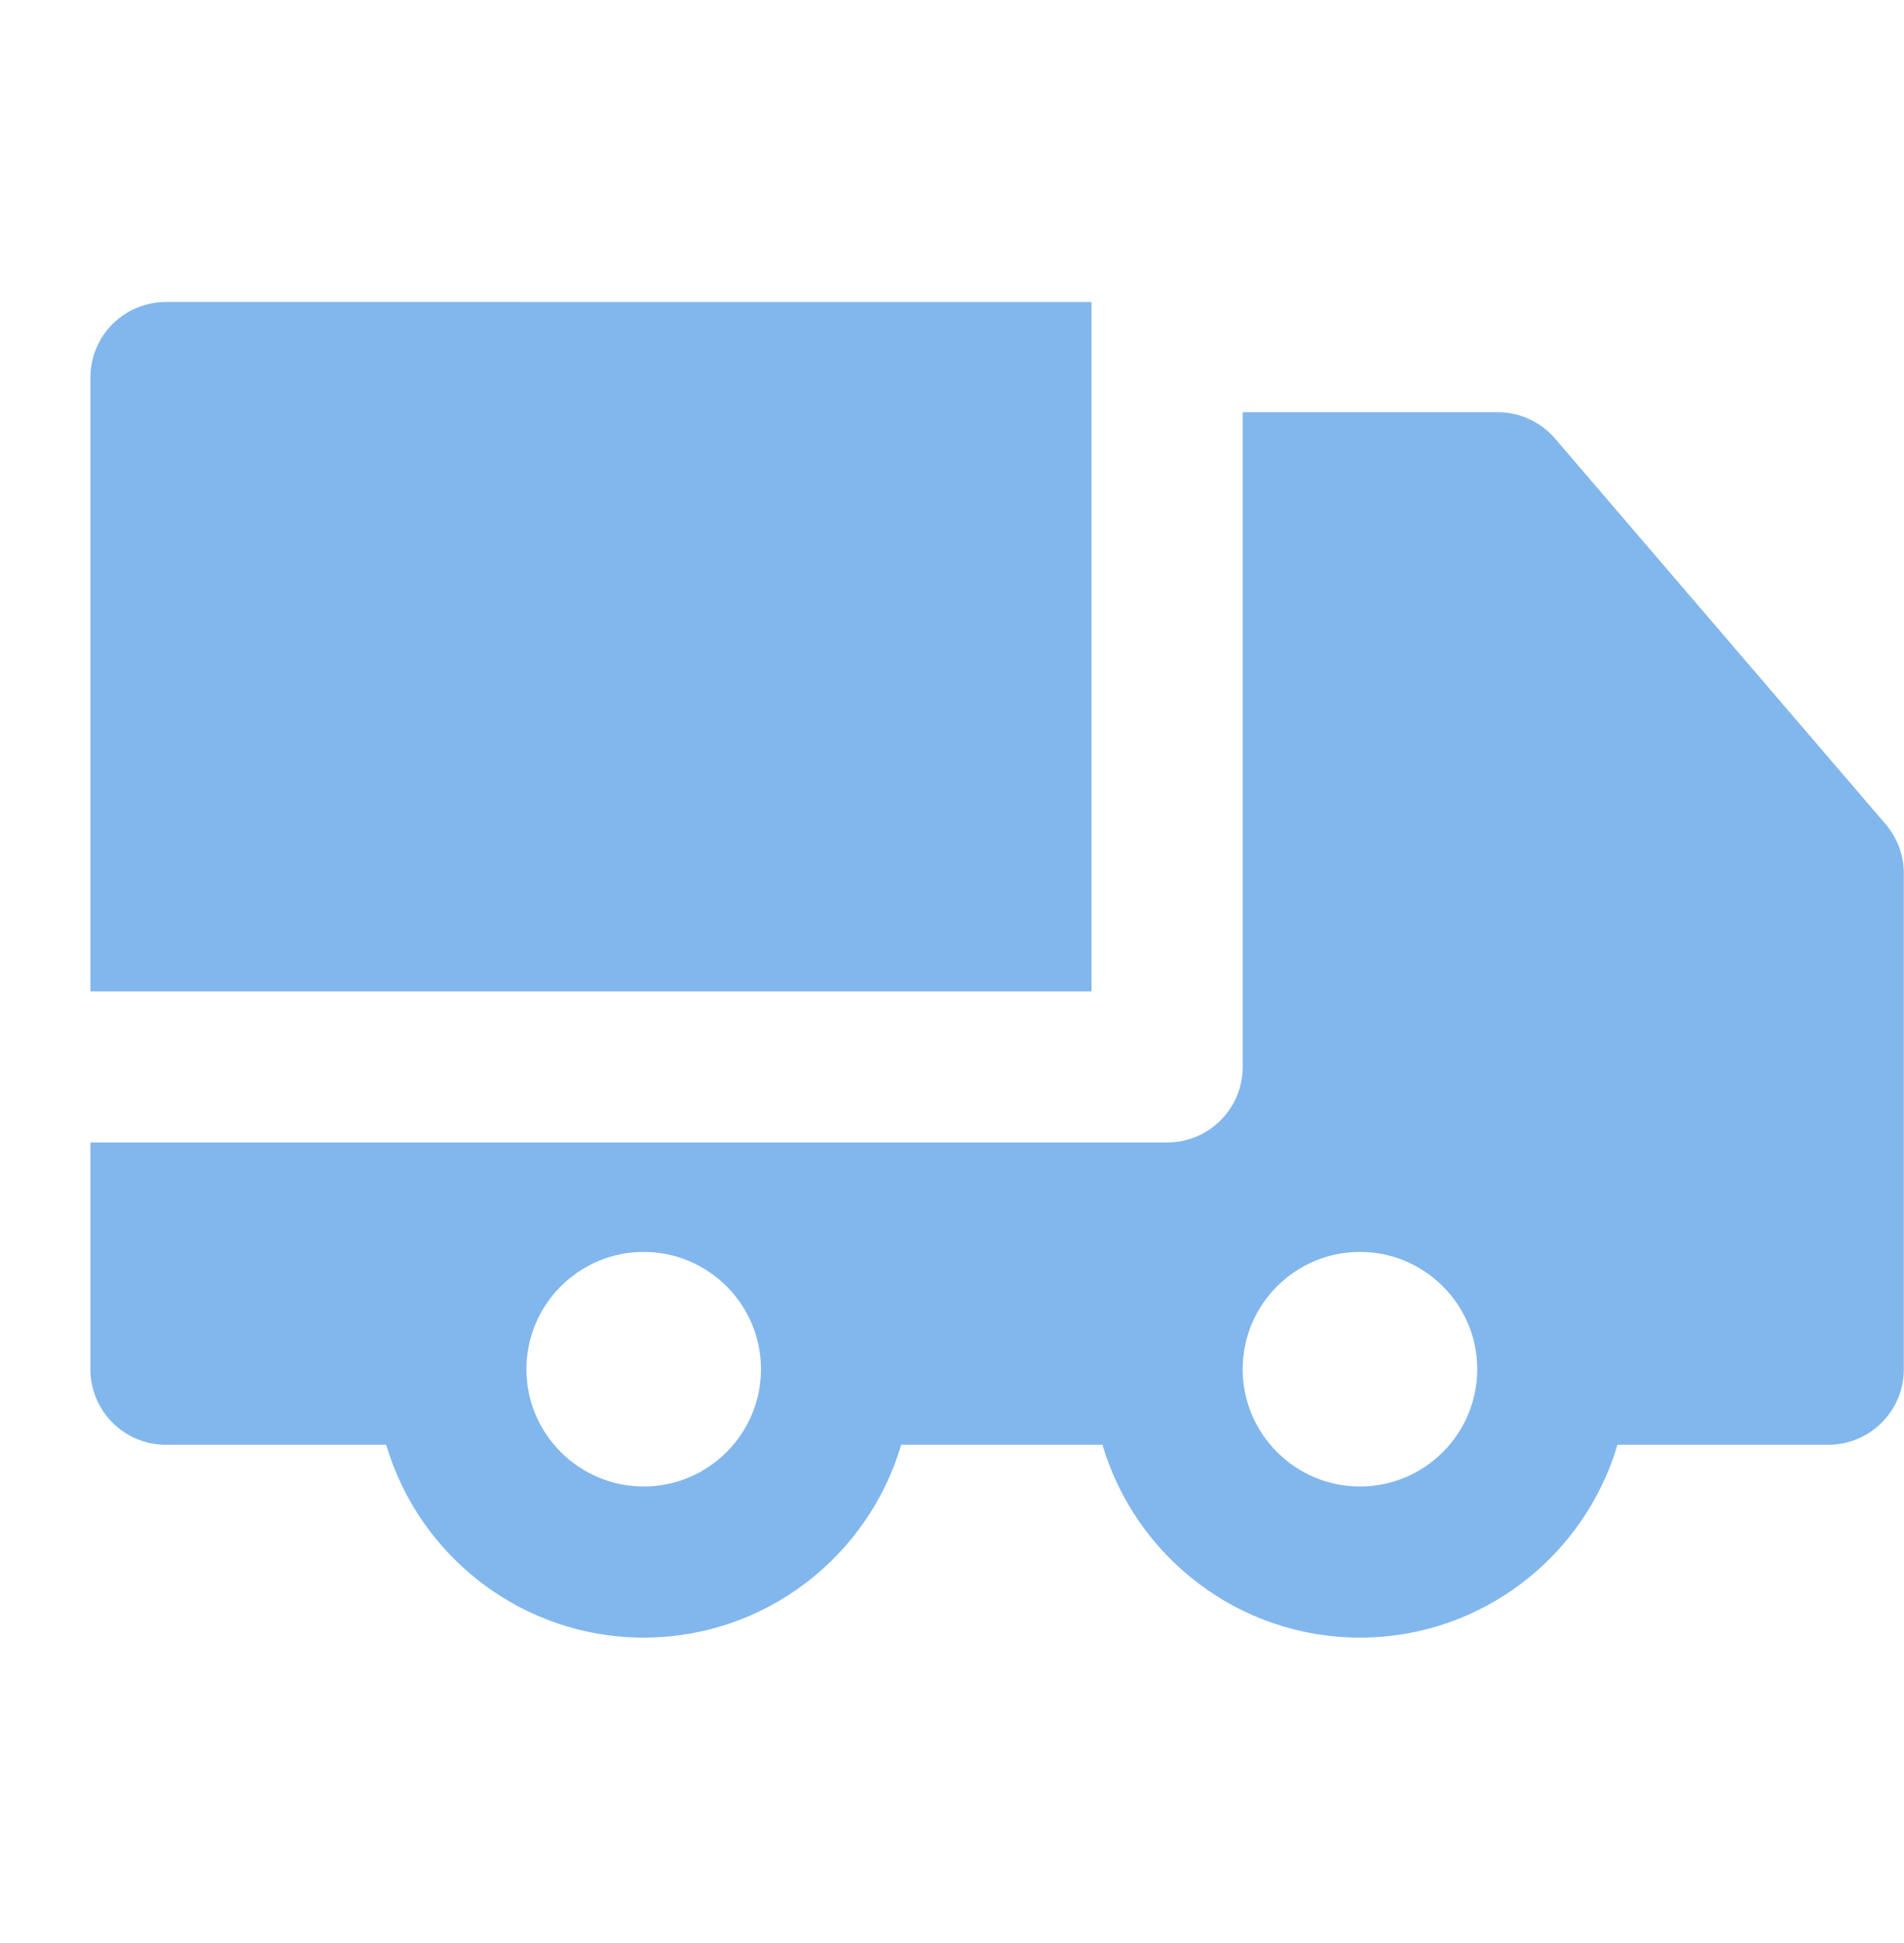 <svg width="49" height="50" viewBox="0 0 49 50" fill="none" xmlns="http://www.w3.org/2000/svg">
<g clip-path="url(#clip0_1705_9891)">
<path d="M4.27 7.771C3.754 7.771 3.26 7.976 2.895 8.34C2.53 8.705 2.326 9.2 2.326 9.716V25.511H28.091V7.772L4.27 7.771Z" fill="#63A5E8" fill-opacity="0.8"/>
<path d="M48.527 21.209L40.02 11.286C39.65 10.855 39.111 10.607 38.543 10.607L31.981 10.608V27.456C31.981 28.53 31.11 29.4 30.036 29.4H2.326V35.234C2.326 36.308 3.196 37.179 4.27 37.179H9.939C10.781 40.043 13.432 42.141 16.566 42.141C19.7 42.141 22.35 40.043 23.192 37.179H28.372C29.214 40.043 31.865 42.141 34.999 42.141C38.132 42.141 40.783 40.043 41.626 37.179H47.051C48.125 37.179 48.996 36.308 48.996 35.234V22.475C48.995 22.011 48.83 21.562 48.527 21.209ZM16.566 38.252C14.901 38.252 13.548 36.898 13.548 35.234C13.548 33.57 14.901 32.216 16.566 32.216C18.23 32.216 19.584 33.57 19.584 35.234C19.584 36.898 18.23 38.252 16.566 38.252ZM38.017 35.236C38.016 36.899 36.662 38.252 34.999 38.252C33.334 38.252 31.981 36.898 31.981 35.234C31.981 33.57 33.334 32.216 34.999 32.216C36.662 32.216 38.016 33.569 38.017 35.233C38.017 35.233 38.017 35.234 38.017 35.234C38.017 35.235 38.017 35.235 38.017 35.236Z" fill="#63A5E8" fill-opacity="0.8"/>
</g>
<defs>
<clipPath id="clip0_1705_9891">
<rect width="48.312" height="48.312" fill="white" transform="translate(0.683 0.8)"/>
</clipPath>
</defs>
</svg>
